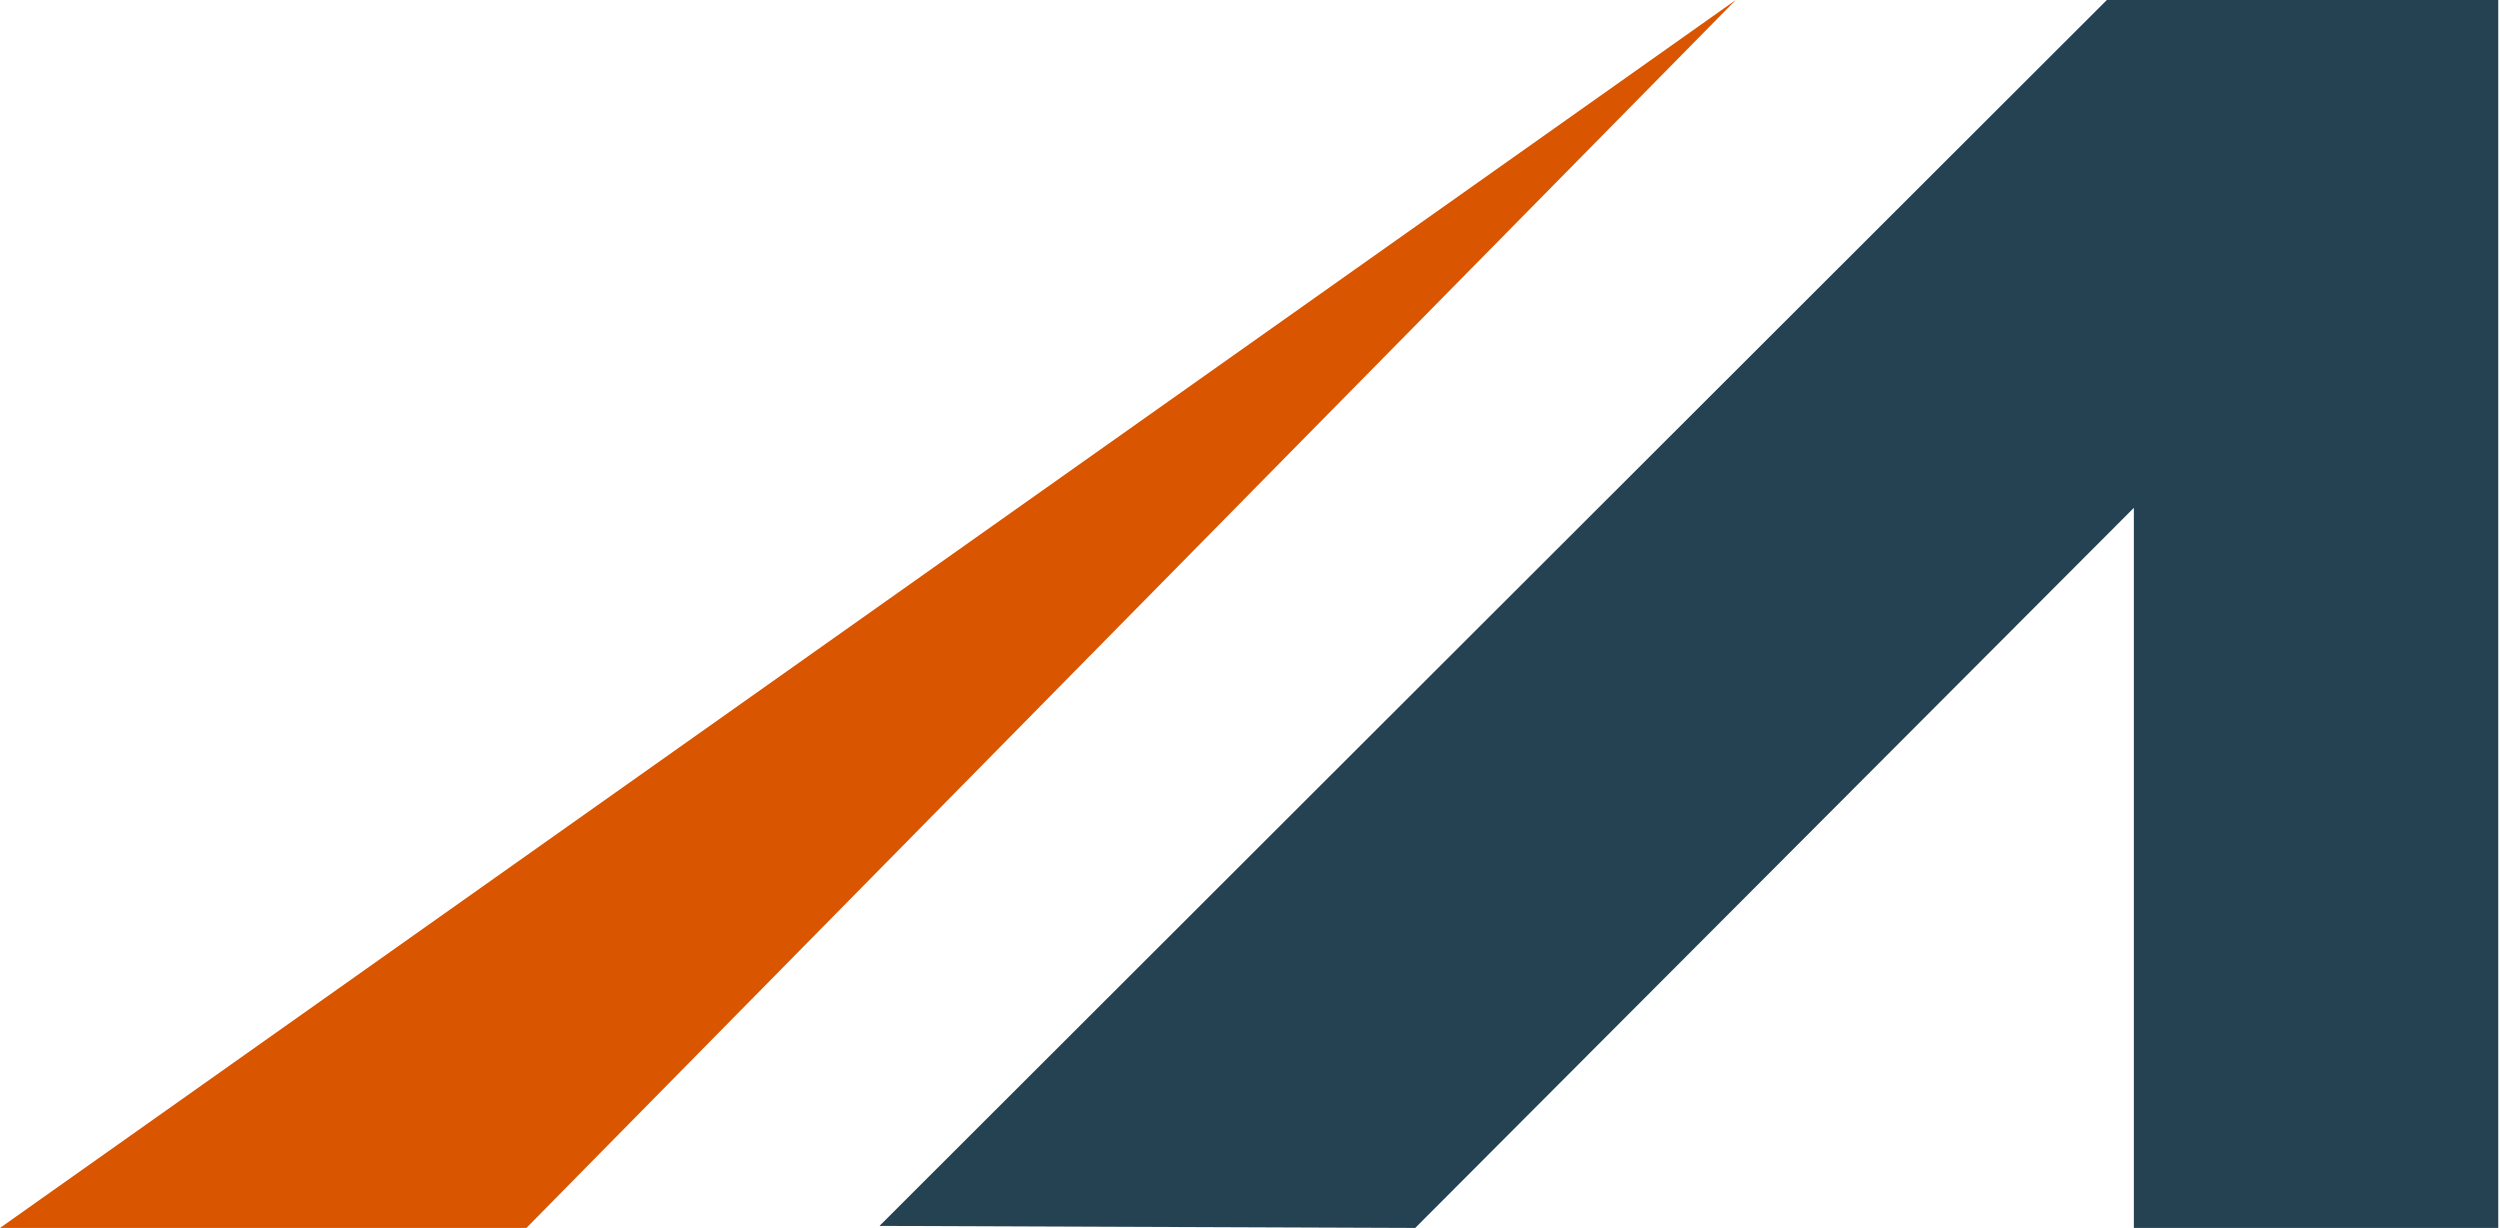 <svg xmlns="http://www.w3.org/2000/svg" width="861" height="423" viewBox="0 0 861 423" fill="none"><path d="M487.4 422.9L734.9 174.9V422.9H860.4V0H725.6L302.9 422.2L487.4 422.9Z" fill="#244252"></path><path d="M0 422.9H181.3L597.8 0L0 422.9Z" fill="#D95500"></path></svg>